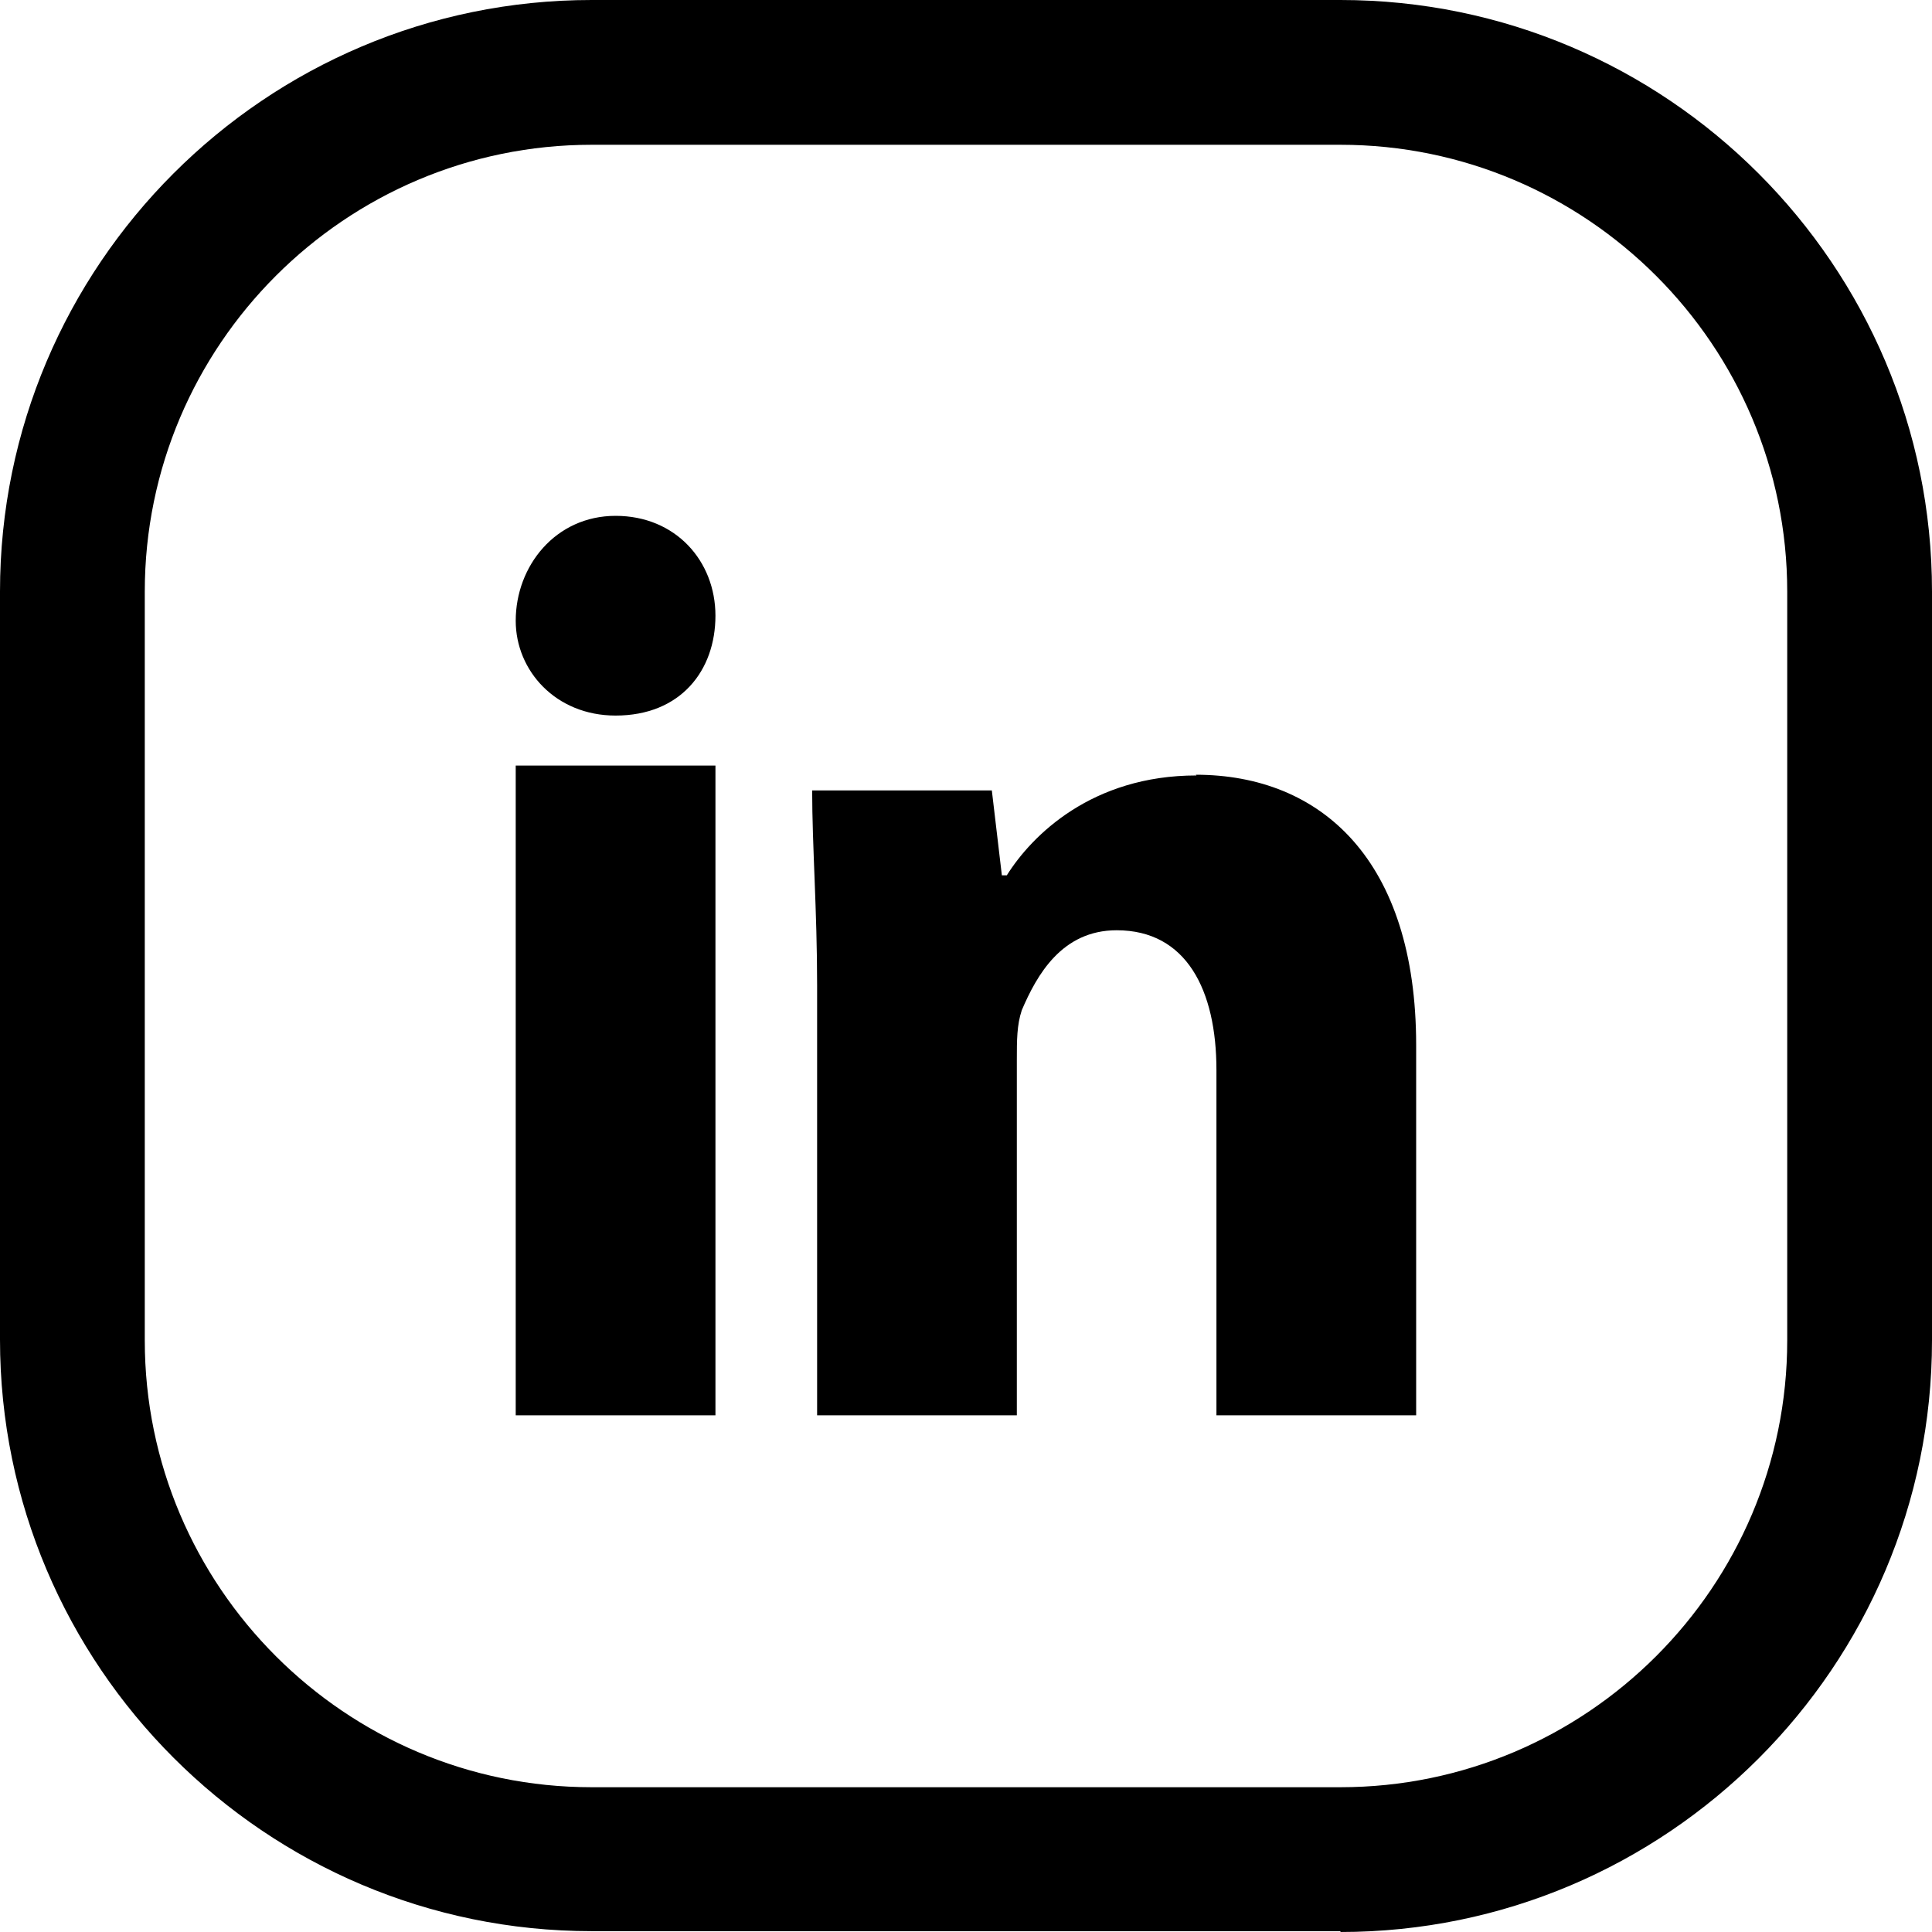 <svg width="16" height="16" viewBox="0 0 16 16" fill="none" xmlns="http://www.w3.org/2000/svg">
    <path d="M5.925 5.099C5.925 5.554 5.636 5.926 5.098 5.926C4.602 5.926 4.271 5.554 4.271 5.141C4.271 4.686 4.602 4.272 5.098 4.272C5.594 4.272 5.925 4.645 5.925 5.099Z" fill="#000000"/>
    <path d="M5.925 6.34H4.271V11.721H5.925V6.34Z" fill="#000000"/>
    <path d="M9.909 6.422C9.041 6.422 8.545 6.919 8.338 7.249H8.297L8.214 6.546H6.726C6.726 7.001 6.767 7.539 6.767 8.159V11.721H8.421V8.779C8.421 8.614 8.421 8.49 8.462 8.366C8.586 8.076 8.793 7.704 9.248 7.704C9.826 7.704 10.074 8.2 10.074 8.862V11.721H11.728V8.655C11.728 7.125 10.943 6.416 9.902 6.416L9.909 6.422Z" fill="#000000"/>
    <path d="M11.101 15.993H4.899C2.198 15.993 0 13.795 0 11.094V4.899C0 2.198 2.198 0 4.899 0H11.101C13.802 0 16 2.198 16 4.899V11.101C16 13.802 13.802 16 11.101 16V15.993ZM4.899 1.199C2.86 1.199 1.199 2.86 1.199 4.899V11.101C1.199 13.14 2.86 14.801 4.899 14.801H11.101C13.14 14.801 14.801 13.14 14.801 11.101V4.899C14.801 2.86 13.14 1.199 11.101 1.199H4.899Z" fill="#000000"/>
</svg>
